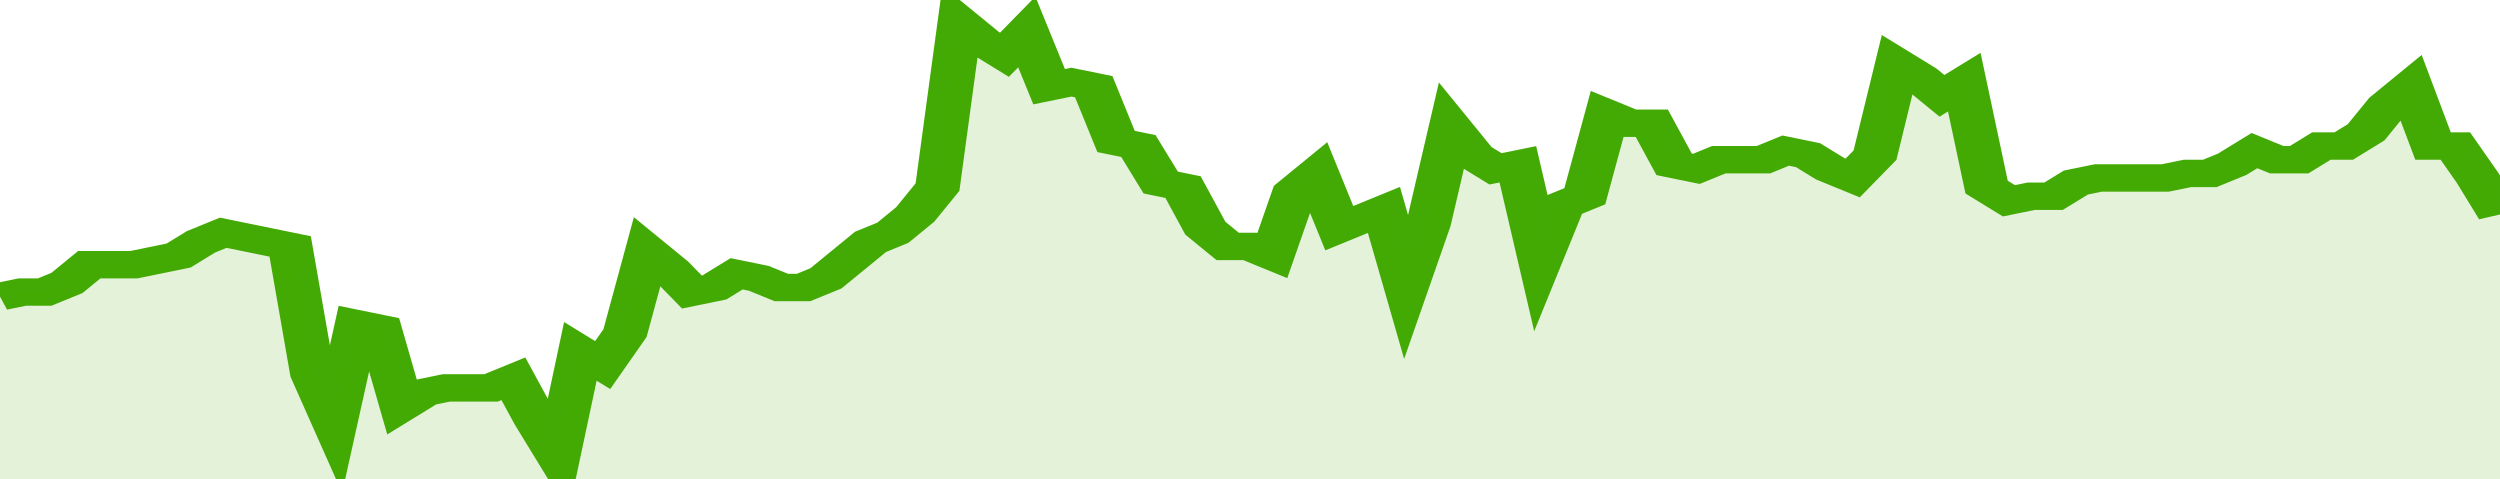 <svg xmlns="http://www.w3.org/2000/svg" viewBox="0 0 336 105" width="120" height="23" preserveAspectRatio="none">
				 <polyline fill="none" stroke="#43AA05" stroke-width="6" points="0, 65 3, 64 6, 64 9, 62 12, 58 15, 58 18, 58 21, 57 24, 56 27, 53 30, 51 33, 52 36, 53 39, 54 42, 82 45, 93 48, 71 51, 72 54, 89 57, 86 60, 85 63, 85 66, 85 69, 83 72, 92 75, 100 78, 77 81, 80 84, 73 87, 55 90, 59 93, 64 96, 63 99, 60 102, 61 105, 63 108, 63 111, 61 114, 57 117, 53 120, 51 123, 47 126, 41 129, 5 132, 9 135, 12 138, 7 141, 19 144, 18 147, 19 150, 31 153, 32 156, 40 159, 41 162, 50 165, 54 168, 54 171, 56 174, 42 177, 38 180, 50 183, 48 186, 46 189, 63 192, 49 195, 28 198, 34 201, 37 204, 36 207, 57 210, 45 213, 43 216, 25 219, 27 222, 27 225, 36 228, 37 231, 35 234, 35 237, 35 240, 33 243, 34 246, 37 249, 39 252, 34 255, 14 258, 17 261, 21 264, 18 267, 41 270, 44 273, 43 276, 43 279, 40 282, 39 285, 39 288, 39 291, 39 294, 38 297, 38 300, 36 303, 33 306, 35 309, 35 312, 32 315, 32 318, 29 321, 23 324, 19 327, 32 330, 32 333, 39 336, 47 336, 47 "> </polyline>
				 <polygon fill="#43AA05" opacity="0.15" points="0, 105 0, 65 3, 64 6, 64 9, 62 12, 58 15, 58 18, 58 21, 57 24, 56 27, 53 30, 51 33, 52 36, 53 39, 54 42, 82 45, 93 48, 71 51, 72 54, 89 57, 86 60, 85 63, 85 66, 85 69, 83 72, 92 75, 100 78, 77 81, 80 84, 73 87, 55 90, 59 93, 64 96, 63 99, 60 102, 61 105, 63 108, 63 111, 61 114, 57 117, 53 120, 51 123, 47 126, 41 129, 5 132, 9 135, 12 138, 7 141, 19 144, 18 147, 19 150, 31 153, 32 156, 40 159, 41 162, 50 165, 54 168, 54 171, 56 174, 42 177, 38 180, 50 183, 48 186, 46 189, 63 192, 49 195, 28 198, 34 201, 37 204, 36 207, 57 210, 45 213, 43 216, 25 219, 27 222, 27 225, 36 228, 37 231, 35 234, 35 237, 35 240, 33 243, 34 246, 37 249, 39 252, 34 255, 14 258, 17 261, 21 264, 18 267, 41 270, 44 273, 43 276, 43 279, 40 282, 39 285, 39 288, 39 291, 39 294, 38 297, 38 300, 36 303, 33 306, 35 309, 35 312, 32 315, 32 318, 29 321, 23 324, 19 327, 32 330, 32 333, 39 336, 47 336, 105 "></polygon>
			</svg>